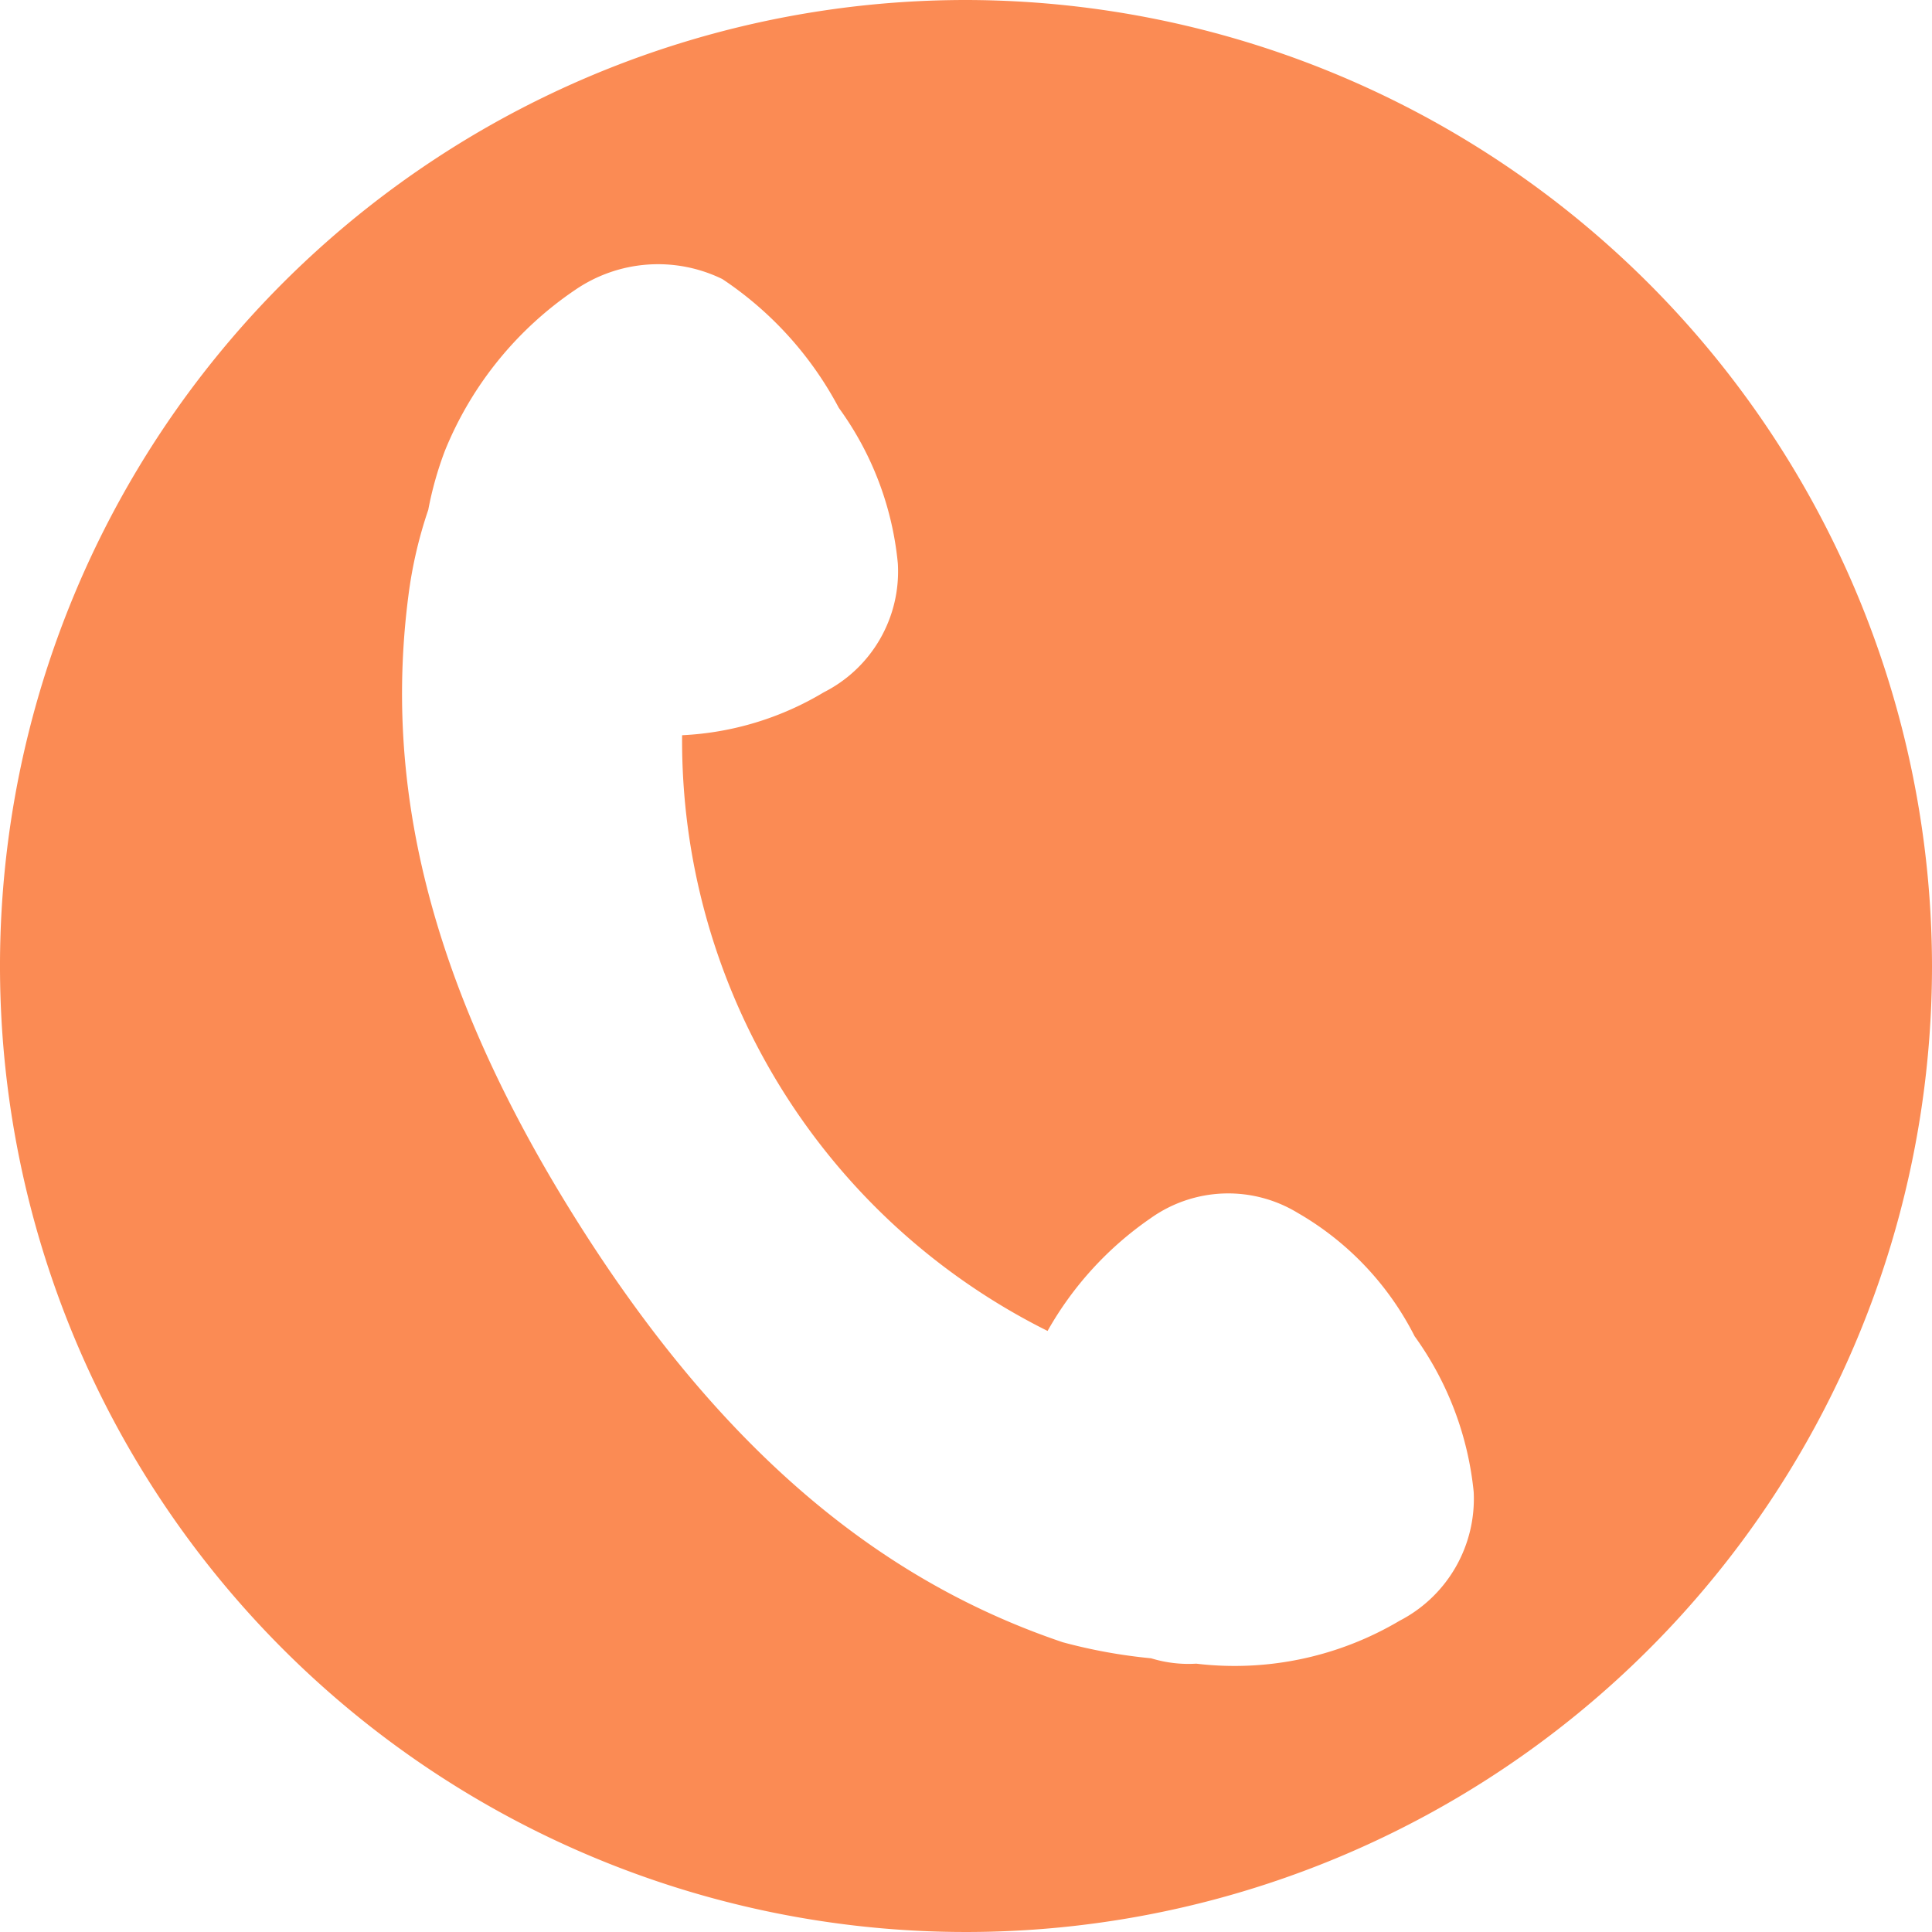 <svg xmlns="http://www.w3.org/2000/svg" width="36" height="36" viewBox="0 0 36 36">
  <defs>
    <style>
      .cls-1 {
        fill: #fb8b54;
        fill-rule: evenodd;
      }
    </style>
  </defs>
  <path id="tel_clinic02.svg" class="cls-1" d="M1127,22098a18,18,0,1,1-18-18A18.027,18.027,0,0,1,1127,22098Zm-9.64,6.9a5.54,5.54,0,0,0-2.18-2.3,2.491,2.491,0,0,0-2.74.1,6.315,6.315,0,0,0-1.92,2.1,12.292,12.292,0,0,1-6.81-11.1,5.65,5.65,0,0,0,2.64-.8,2.523,2.523,0,0,0,1.38-2.4,5.864,5.864,0,0,0-1.1-2.9,6.576,6.576,0,0,0-2.17-2.4,2.731,2.731,0,0,0-2.74.2,6.623,6.623,0,0,0-2.43,3,6.473,6.473,0,0,0-.31,1.1,8.167,8.167,0,0,0-.37,1.6c-0.44,3.4.29,7.1,3.11,11.6s5.83,6.8,9.08,7.9a9.9,9.9,0,0,0,1.65.3,2.365,2.365,0,0,0,.84.1,6.032,6.032,0,0,0,3.79-.8,2.557,2.557,0,0,0,1.38-2.4A5.961,5.961,0,0,0,1117.36,22104.9Z" transform="translate(-1091 -22080)"/>
</svg>
